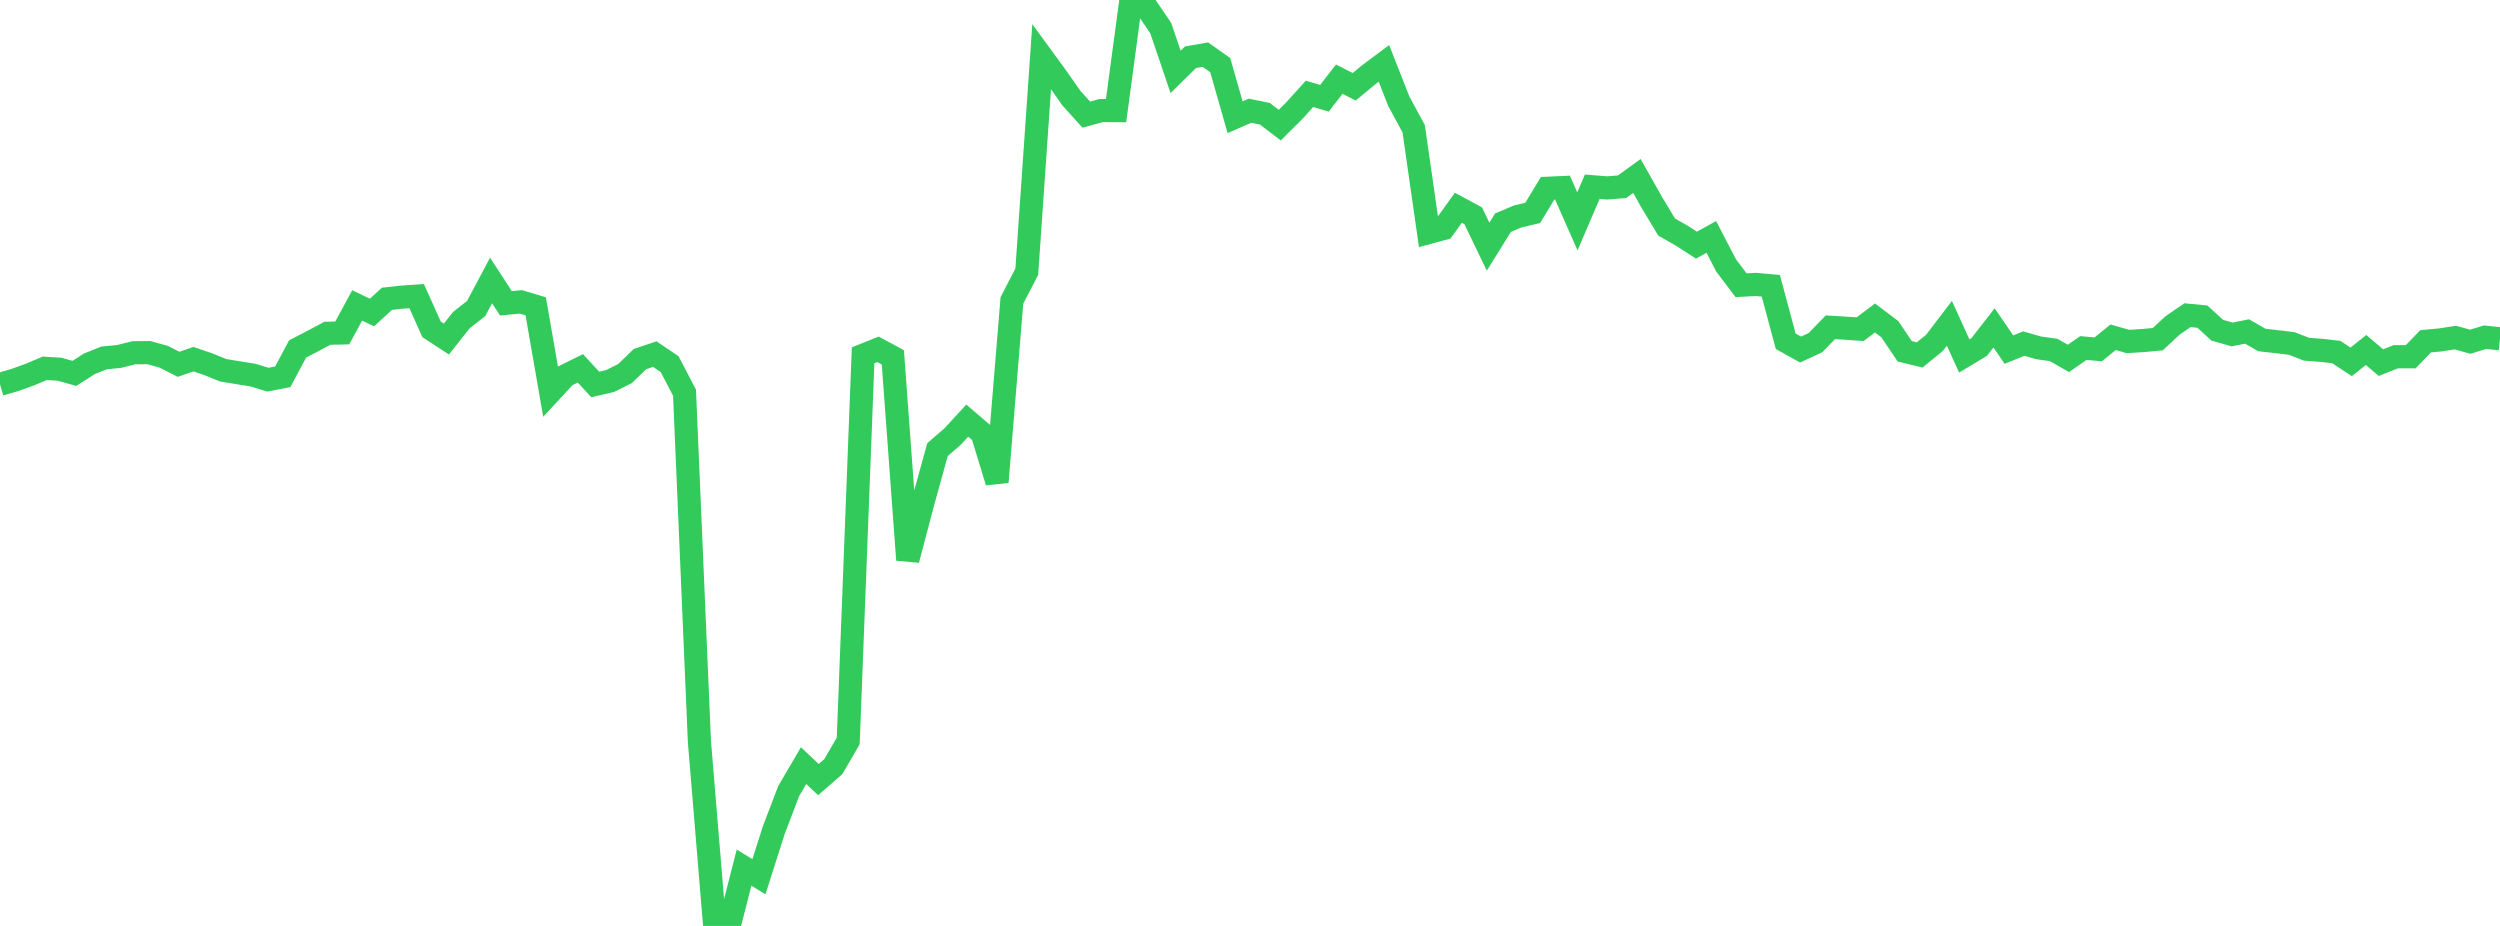 <?xml version="1.0" standalone="no"?>
<!DOCTYPE svg PUBLIC "-//W3C//DTD SVG 1.1//EN" "http://www.w3.org/Graphics/SVG/1.1/DTD/svg11.dtd">

<svg width="135" height="50" viewBox="0 0 135 50" preserveAspectRatio="none" 
  xmlns="http://www.w3.org/2000/svg"
  xmlns:xlink="http://www.w3.org/1999/xlink">


<polyline points="0.0, 20.753 0.804, 20.52 1.607, 20.231 2.411, 19.889 3.214, 19.937 4.018, 20.163 4.821, 19.648 5.625, 19.326 6.429, 19.249 7.232, 19.049 8.036, 19.041 8.839, 19.264 9.643, 19.672 10.446, 19.395 11.25, 19.67 12.054, 19.995 12.857, 20.127 13.661, 20.257 14.464, 20.502 15.268, 20.348 16.071, 18.843 16.875, 18.426 17.679, 17.997 18.482, 17.979 19.286, 16.494 20.089, 16.875 20.893, 16.135 21.696, 16.046 22.5, 15.991 23.304, 17.783 24.107, 18.308 24.911, 17.29 25.714, 16.657 26.518, 15.144 27.321, 16.379 28.125, 16.301 28.929, 16.542 29.732, 21.156 30.536, 20.289 31.339, 19.89 32.143, 20.76 32.946, 20.575 33.75, 20.174 34.554, 19.393 35.357, 19.122 36.161, 19.664 36.964, 21.206 37.768, 40.038 38.571, 49.734 39.375, 50.0 40.179, 46.852 40.982, 47.344 41.786, 44.821 42.589, 42.719 43.393, 41.345 44.196, 42.098 45.0, 41.397 45.804, 40.012 46.607, 19.186 47.411, 18.864 48.214, 19.298 49.018, 30.233 49.821, 27.192 50.625, 24.28 51.429, 23.585 52.232, 22.714 53.036, 23.403 53.839, 26.028 54.643, 16.223 55.446, 14.672 56.25, 3.056 57.054, 4.157 57.857, 5.3 58.661, 6.191 59.464, 5.97 60.268, 5.974 61.071, 0.0 61.875, 0.333 62.679, 1.517 63.482, 3.882 64.286, 3.09 65.089, 2.951 65.893, 3.518 66.696, 6.329 67.5, 5.979 68.304, 6.143 69.107, 6.756 69.911, 5.956 70.714, 5.068 71.518, 5.306 72.321, 4.275 73.125, 4.686 73.929, 4.023 74.732, 3.423 75.536, 5.47 76.339, 6.952 77.143, 12.557 77.946, 12.34 78.75, 11.22 79.554, 11.654 80.357, 13.321 81.161, 12.025 81.964, 11.686 82.768, 11.495 83.571, 10.167 84.375, 10.13 85.179, 11.953 85.982, 10.083 86.786, 10.148 87.589, 10.084 88.393, 9.503 89.196, 10.927 90.0, 12.263 90.804, 12.719 91.607, 13.238 92.411, 12.794 93.214, 14.341 94.018, 15.402 94.821, 15.359 95.625, 15.432 96.429, 18.43 97.232, 18.876 98.036, 18.502 98.839, 17.674 99.643, 17.721 100.446, 17.776 101.25, 17.171 102.054, 17.78 102.857, 18.972 103.661, 19.167 104.464, 18.513 105.268, 17.459 106.071, 19.223 106.875, 18.74 107.679, 17.707 108.482, 18.879 109.286, 18.554 110.089, 18.785 110.893, 18.896 111.696, 19.354 112.5, 18.794 113.304, 18.865 114.107, 18.211 114.911, 18.441 115.714, 18.39 116.518, 18.317 117.321, 17.571 118.125, 17.02 118.929, 17.097 119.732, 17.831 120.536, 18.061 121.339, 17.899 122.143, 18.36 122.946, 18.45 123.75, 18.546 124.554, 18.859 125.357, 18.918 126.161, 19.012 126.964, 19.541 127.768, 18.898 128.571, 19.582 129.375, 19.263 130.179, 19.264 130.982, 18.431 131.786, 18.354 132.589, 18.229 133.393, 18.453 134.196, 18.209 135.0, 18.294" fill="none" stroke="#32ca5b" stroke-width="1.25"/>

</svg>